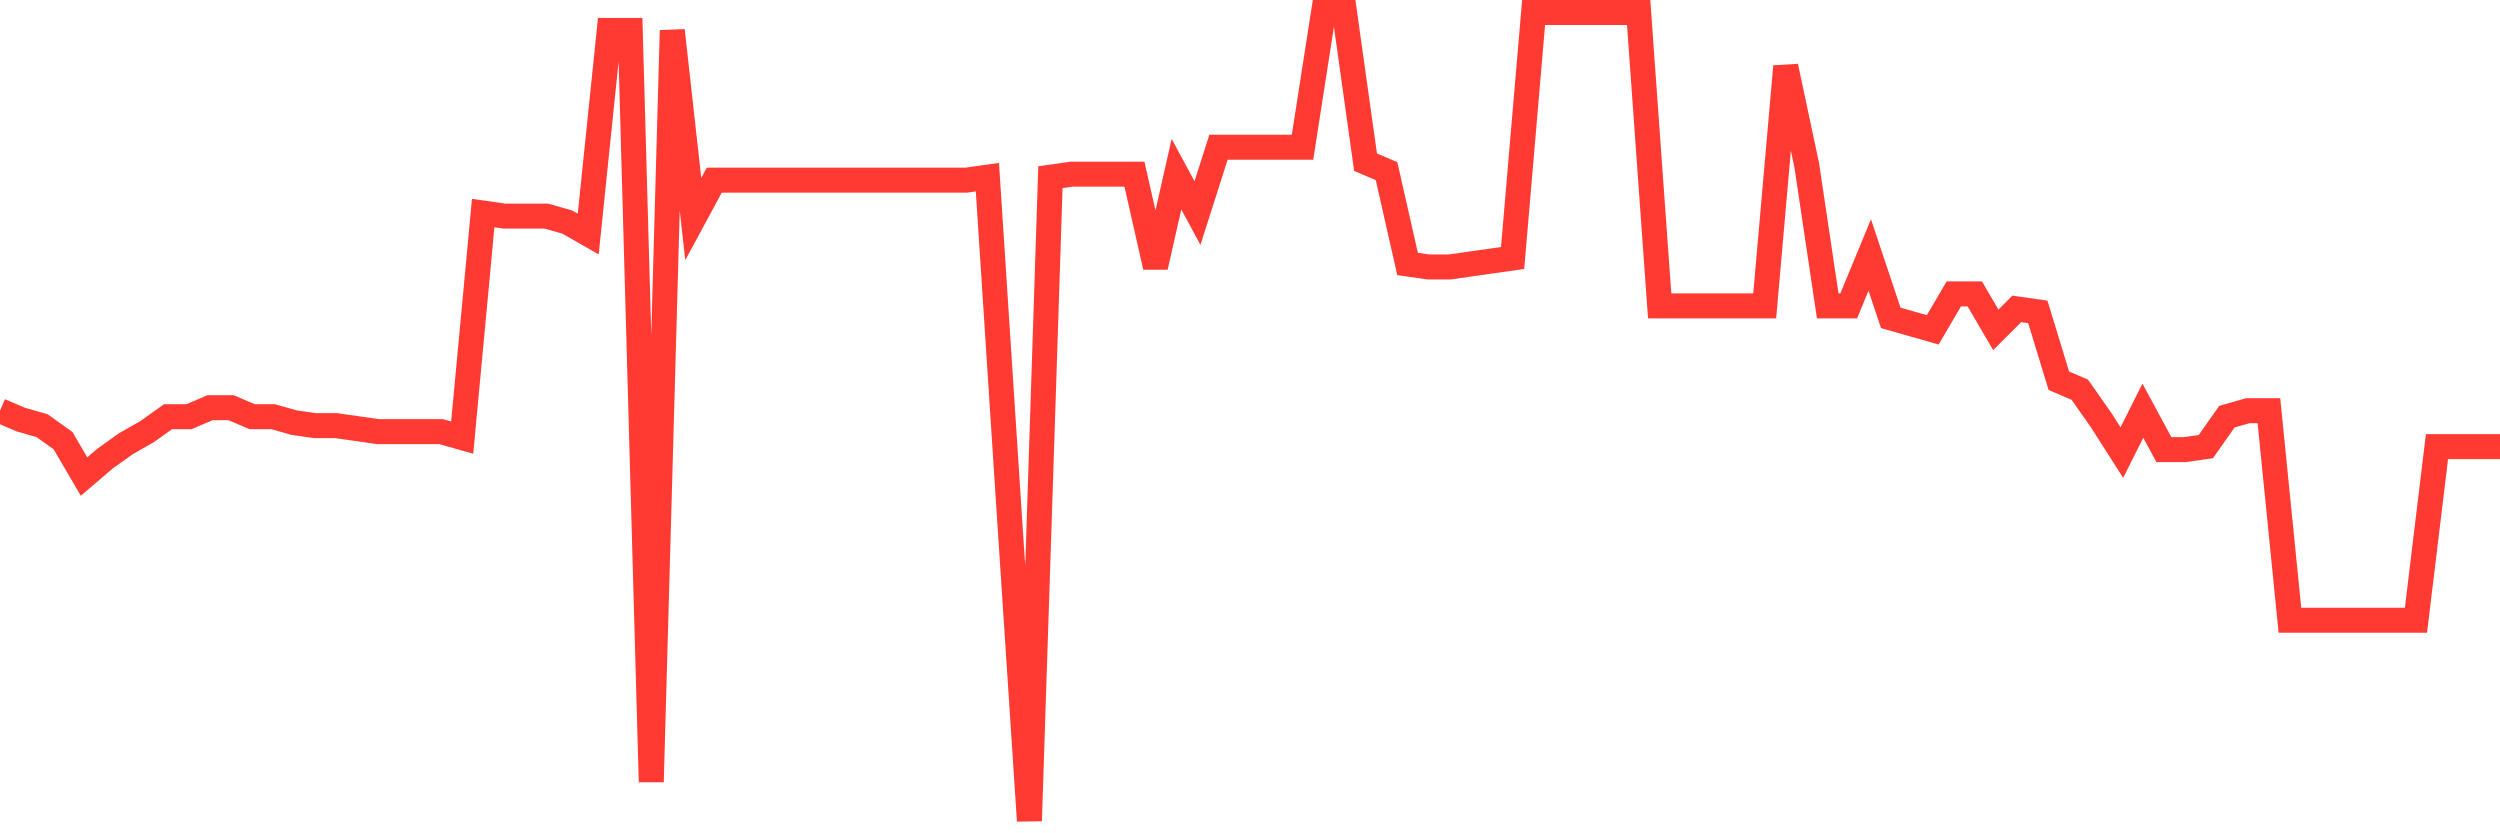 <svg
  xmlns="http://www.w3.org/2000/svg"
  xmlns:xlink="http://www.w3.org/1999/xlink"
  width="120"
  height="40"
  viewBox="0 0 120 40"
  preserveAspectRatio="none"
>
  <polyline
    points="0,19.713 1.008,20.144 2.017,20.431 3.025,21.15 4.034,22.874 5.042,22.012 6.05,21.293 7.059,20.719 8.067,20 9.076,20 10.084,19.569 11.092,19.569 12.101,20 13.109,20 14.118,20.287 15.126,20.431 16.134,20.431 17.143,20.575 18.151,20.719 19.16,20.719 20.168,20.719 21.176,20.719 22.185,21.006 23.193,10.228 24.202,10.372 25.21,10.372 26.218,10.372 27.227,10.659 28.235,11.234 29.244,1.462 30.252,1.462 31.261,37.532 32.269,1.462 33.277,10.516 34.286,8.647 35.294,8.647 36.303,8.647 37.311,8.647 38.319,8.647 39.328,8.647 40.336,8.647 41.345,8.647 42.353,8.647 43.361,8.647 44.37,8.647 45.378,8.647 46.387,8.647 47.395,8.504 48.403,24.024 49.412,39.4 50.42,8.504 51.429,8.36 52.437,8.36 53.445,8.36 54.454,8.36 55.462,12.815 56.471,8.36 57.479,10.228 58.487,7.067 59.496,7.067 60.504,7.067 61.513,7.067 62.521,7.067 63.529,0.6 64.538,0.6 65.546,7.785 66.555,8.216 67.563,12.671 68.571,12.815 69.58,12.815 70.588,12.671 71.597,12.527 72.605,12.384 73.613,0.6 74.622,0.6 75.63,0.6 76.639,0.6 77.647,0.6 78.655,0.6 79.664,14.683 80.672,14.683 81.681,14.683 82.689,14.683 83.697,14.683 84.706,14.683 85.714,3.187 86.723,7.929 87.731,14.683 88.739,14.683 89.748,12.24 90.756,15.258 91.765,15.545 92.773,15.833 93.782,14.108 94.79,14.108 95.798,15.833 96.807,14.827 97.815,14.97 98.824,18.276 99.832,18.707 100.84,20.144 101.849,21.724 102.857,19.713 103.866,21.581 104.874,21.581 105.882,21.437 106.891,20 107.899,19.713 108.908,19.713 109.916,29.772 110.924,29.772 111.933,29.772 112.941,29.772 113.95,29.772 114.958,29.772 115.966,29.772 116.975,21.437 117.983,21.437 118.992,21.437 120,21.437"
    fill="none"
    stroke="#ff3a33"
    stroke-width="1.2"
  >
  </polyline>
</svg>